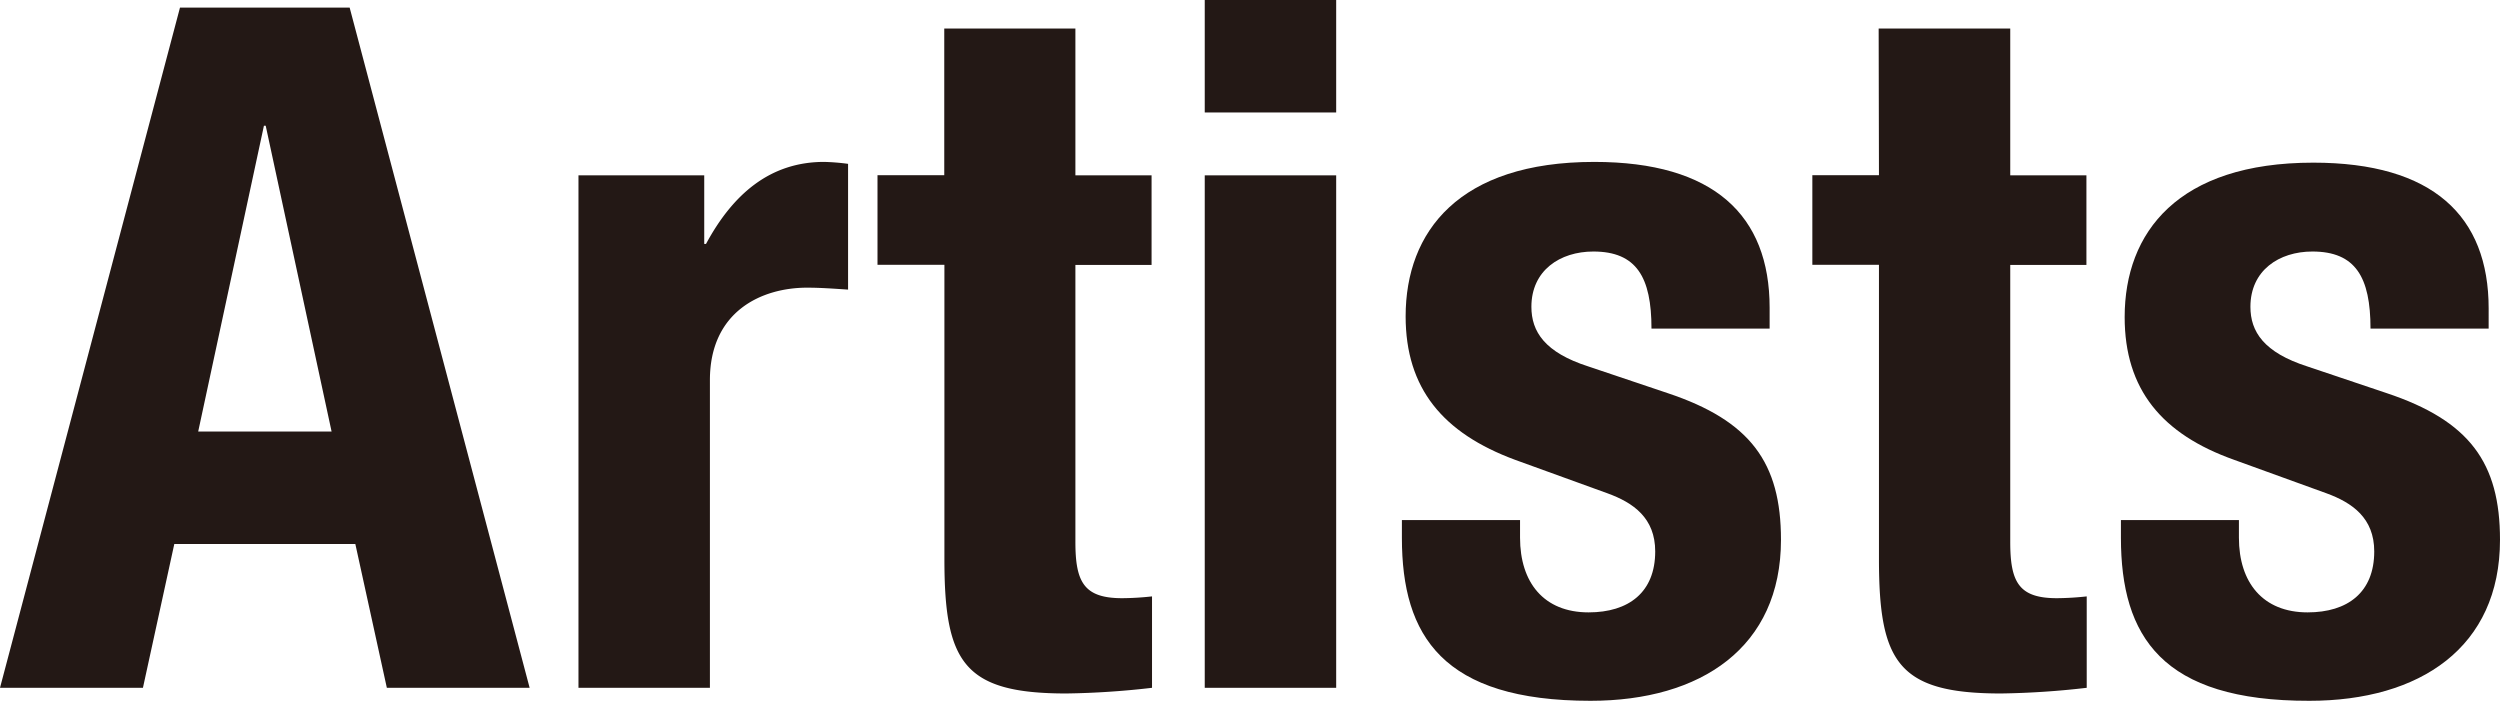 <svg xmlns="http://www.w3.org/2000/svg" viewBox="0 0 167.38 46.94"><defs><style>.cls-1{fill:#231815;}</style></defs><g id="レイヤー_2" data-name="レイヤー 2"><g id="tx"><path class="cls-1" d="M12.05.51H23.41L35.46,46.05H25.9l-2.11-9.63H11.67l-2.1,9.63H0Zm1.22,28.38H22.2L17.79,8.42h-.12Z"/><path class="cls-1" d="M38.73,11.74h8.42v4.59h.12c1.79-3.32,4.28-5.49,7.91-5.49a14.37,14.37,0,0,1,1.6.13v8.42c-.9-.06-1.85-.13-2.74-.13-3.07,0-6.51,1.6-6.51,6.19v20.6h-8.8Z"/><path class="cls-1" d="M63.22,1.91H72v9.83h5.1v6H72V36.29c0,2.68.57,3.76,3.13,3.76a19.12,19.12,0,0,0,2-.12v6.12a55.69,55.69,0,0,1-5.74.38c-6.89,0-8.16-2.1-8.16-9V17.73H58.75v-6h4.47Z"/><path class="cls-1" d="M80.66,0h8.8V7.53h-8.8Zm0,11.74h8.8V46.05h-8.8Z"/><path class="cls-1" d="M101.77,34.82V36c0,3,1.59,5,4.59,5,2.68,0,4.46-1.34,4.46-4.08,0-2.24-1.46-3.26-3.19-3.89l-6.18-2.24C96.6,29,94.11,26,94.11,21.18c0-5.68,3.57-10.34,12.63-10.34,8,0,11.74,3.57,11.74,9.76V22h-7.91c0-3.44-1-5.16-3.89-5.16-2.24,0-4.15,1.27-4.15,3.7,0,1.66.89,3.06,3.83,4l5.29,1.78c5.55,1.85,7.59,4.66,7.59,9.82,0,7.21-5.36,10.78-12.75,10.78-9.89,0-12.63-4.33-12.63-10.9V34.82Z"/><path class="cls-1" d="M125.78,1.91h8.81v9.83h5.1v6h-5.1V36.29c0,2.68.57,3.76,3.12,3.76a19.51,19.51,0,0,0,2-.12v6.12a55.87,55.87,0,0,1-5.74.38c-6.89,0-8.17-2.1-8.17-9V17.73h-4.46v-6h4.46Z"/><path class="cls-1" d="M149.9,34.82V36c0,3,1.6,5,4.6,5,2.68,0,4.46-1.34,4.46-4.08,0-2.24-1.47-3.26-3.19-3.89l-6.18-2.24c-4.85-1.72-7.34-4.72-7.34-9.56,0-5.68,3.57-10.34,12.63-10.34,8,0,11.74,3.57,11.74,9.76V22h-7.91c0-3.44-1-5.16-3.89-5.16-2.24,0-4.15,1.27-4.15,3.7,0,1.66.89,3.06,3.83,4l5.29,1.78c5.55,1.85,7.59,4.66,7.59,9.82,0,7.21-5.36,10.78-12.76,10.78C144.74,46.94,142,42.61,142,36V34.82Z"/></g></g></svg>